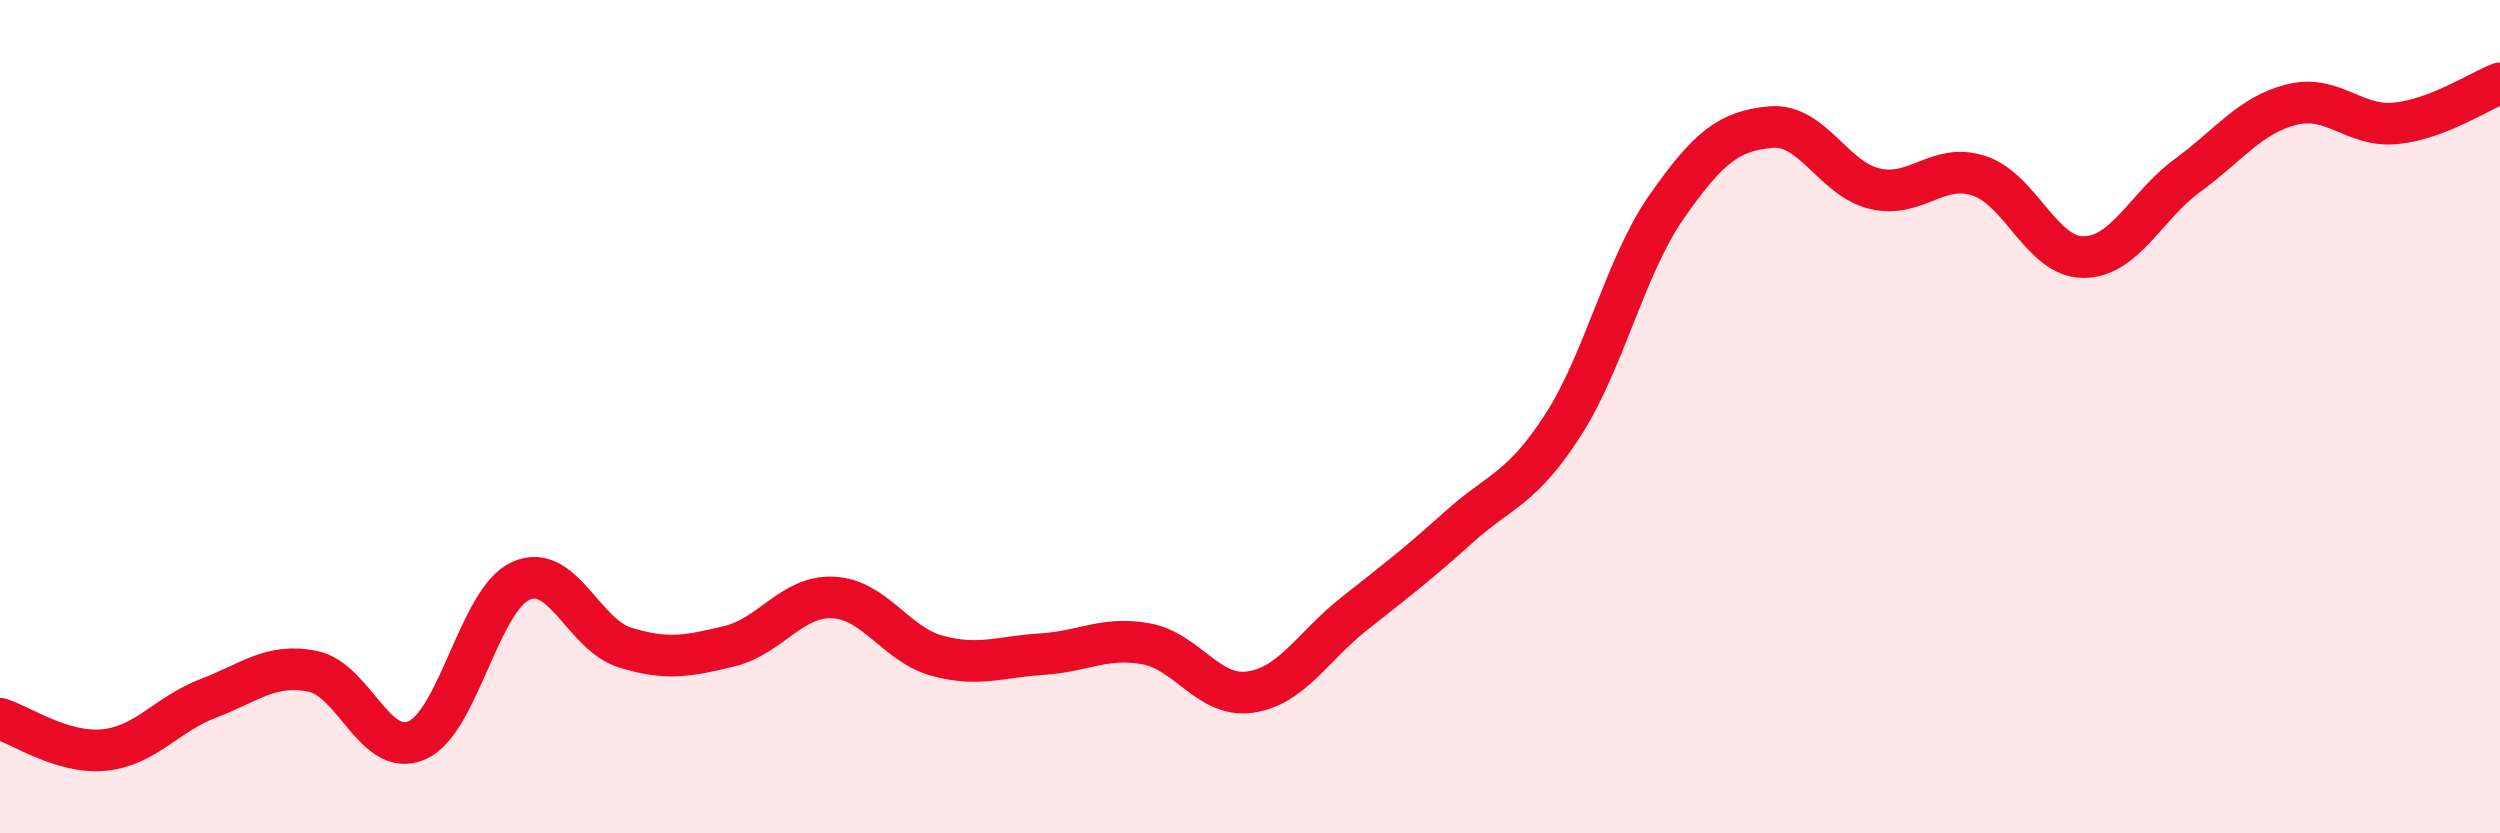 
    <svg width="60" height="20" viewBox="0 0 60 20" xmlns="http://www.w3.org/2000/svg">
      <path
        d="M 0,17.25 C 0.5,17.4 1.5,18.1 2.5,18 C 3.5,17.9 4,17.14 5,16.76 C 6,16.38 6.5,15.91 7.5,16.11 C 8.5,16.31 9,18.2 10,17.77 C 11,17.34 11.5,14.39 12.5,13.94 C 13.5,13.49 14,15.23 15,15.54 C 16,15.85 16.5,15.75 17.5,15.51 C 18.5,15.27 19,14.29 20,14.34 C 21,14.39 21.5,15.47 22.5,15.74 C 23.5,16.01 24,15.76 25,15.7 C 26,15.64 26.5,15.27 27.5,15.45 C 28.5,15.63 29,16.75 30,16.61 C 31,16.47 31.5,15.52 32.5,14.73 C 33.5,13.94 34,13.56 35,12.66 C 36,11.76 36.5,11.76 37.5,10.22 C 38.5,8.68 39,6.39 40,4.96 C 41,3.53 41.5,3.14 42.5,3.05 C 43.5,2.96 44,4.3 45,4.53 C 46,4.76 46.5,3.89 47.5,4.22 C 48.5,4.55 49,6.17 50,6.17 C 51,6.17 51.5,4.94 52.5,4.21 C 53.5,3.48 54,2.76 55,2.51 C 56,2.26 56.5,3.06 57.5,2.96 C 58.5,2.86 59.5,2.19 60,2L60 20L0 20Z"
        fill="#EB0A25"
        opacity="0.1"
        stroke-linecap="round"
        stroke-linejoin="round"
      />
      <path
        d="M 0,17.25 C 0.5,17.4 1.5,18.1 2.5,18 C 3.5,17.9 4,17.14 5,16.76 C 6,16.38 6.5,15.91 7.5,16.11 C 8.5,16.31 9,18.2 10,17.77 C 11,17.34 11.5,14.39 12.5,13.94 C 13.5,13.49 14,15.23 15,15.54 C 16,15.85 16.5,15.75 17.5,15.51 C 18.5,15.27 19,14.29 20,14.34 C 21,14.39 21.5,15.47 22.5,15.74 C 23.5,16.01 24,15.76 25,15.7 C 26,15.64 26.5,15.27 27.5,15.45 C 28.5,15.63 29,16.75 30,16.61 C 31,16.47 31.5,15.52 32.5,14.73 C 33.5,13.94 34,13.56 35,12.66 C 36,11.76 36.5,11.76 37.5,10.22 C 38.5,8.68 39,6.39 40,4.96 C 41,3.53 41.5,3.14 42.5,3.05 C 43.5,2.96 44,4.3 45,4.53 C 46,4.76 46.5,3.89 47.5,4.22 C 48.5,4.55 49,6.17 50,6.17 C 51,6.17 51.5,4.94 52.5,4.21 C 53.5,3.48 54,2.76 55,2.51 C 56,2.26 56.5,3.06 57.5,2.96 C 58.5,2.86 59.5,2.19 60,2"
        stroke="#EB0A25"
        stroke-width="1"
        fill="none"
        stroke-linecap="round"
        stroke-linejoin="round"
      />
    </svg>
  